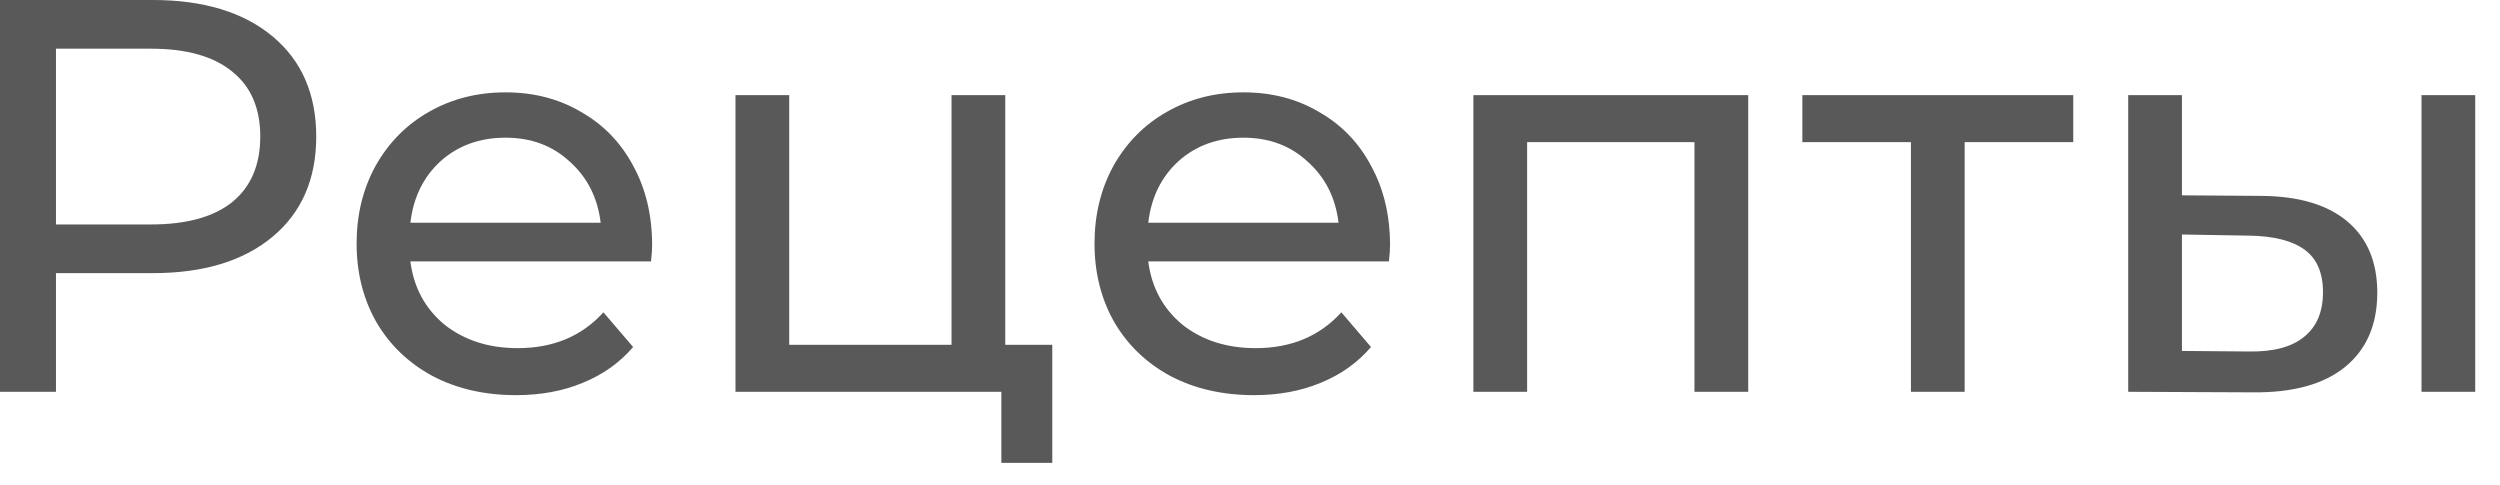 <?xml version="1.0" encoding="UTF-8"?> <svg xmlns="http://www.w3.org/2000/svg" width="67" height="13" viewBox="0 0 67 13" fill="none"><path d="M4.095 -7.15256e-07C5.455 -7.15256e-07 6.525 0.325 7.305 0.975C8.085 1.625 8.475 2.52 8.475 3.66C8.475 4.8 8.085 5.695 7.305 6.345C6.525 6.995 5.455 7.32 4.095 7.32H1.5V10.5H0V-7.15256e-07H4.095ZM4.05 6.015C5 6.015 5.725 5.815 6.225 5.415C6.725 5.005 6.975 4.42 6.975 3.66C6.975 2.9 6.725 2.32 6.225 1.92C5.725 1.51 5 1.305 4.05 1.305H1.5V6.015H4.05ZM17.477 6.57C17.477 6.68 17.468 6.825 17.448 7.005H10.998C11.088 7.705 11.393 8.27 11.912 8.7C12.443 9.12 13.098 9.33 13.877 9.33C14.828 9.33 15.592 9.01 16.172 8.37L16.968 9.3C16.608 9.72 16.157 10.04 15.617 10.26C15.088 10.48 14.492 10.59 13.832 10.59C12.992 10.59 12.248 10.42 11.598 10.08C10.947 9.73 10.443 9.245 10.082 8.625C9.732 8.005 9.557 7.305 9.557 6.525C9.557 5.755 9.727 5.06 10.068 4.44C10.418 3.82 10.893 3.34 11.492 3C12.102 2.65 12.787 2.475 13.547 2.475C14.307 2.475 14.982 2.65 15.572 3C16.172 3.34 16.637 3.82 16.968 4.44C17.308 5.06 17.477 5.77 17.477 6.57ZM13.547 3.69C12.857 3.69 12.277 3.9 11.807 4.32C11.348 4.74 11.078 5.29 10.998 5.97H16.098C16.017 5.3 15.742 4.755 15.273 4.335C14.812 3.905 14.238 3.69 13.547 3.69ZM28.201 9.24V12.405H26.836V10.5H19.711V2.55H21.151V9.24H25.501V2.55H26.941V9.24H28.201ZM37.253 6.57C37.253 6.68 37.243 6.825 37.223 7.005H30.773C30.863 7.705 31.168 8.27 31.688 8.7C32.218 9.12 32.873 9.33 33.653 9.33C34.603 9.33 35.368 9.01 35.948 8.37L36.743 9.3C36.383 9.72 35.933 10.04 35.393 10.26C34.863 10.48 34.268 10.59 33.608 10.59C32.768 10.59 32.023 10.42 31.373 10.08C30.723 9.73 30.218 9.245 29.858 8.625C29.508 8.005 29.333 7.305 29.333 6.525C29.333 5.755 29.503 5.06 29.843 4.44C30.193 3.82 30.668 3.34 31.268 3C31.878 2.65 32.563 2.475 33.323 2.475C34.083 2.475 34.758 2.65 35.348 3C35.948 3.34 36.413 3.82 36.743 4.44C37.083 5.06 37.253 5.77 37.253 6.57ZM33.323 3.69C32.633 3.69 32.053 3.9 31.583 4.32C31.123 4.74 30.853 5.29 30.773 5.97H35.873C35.793 5.3 35.518 4.755 35.048 4.335C34.588 3.905 34.013 3.69 33.323 3.69ZM46.852 2.55V10.5H45.412V3.81H40.927V10.5H39.487V2.55H46.852ZM55.563 3.81H52.653V10.5H51.213V3.81H48.303V2.55H55.563V3.81ZM60.621 5.25C61.621 5.26 62.386 5.49 62.916 5.94C63.446 6.39 63.711 7.025 63.711 7.845C63.711 8.705 63.421 9.37 62.841 9.84C62.271 10.3 61.451 10.525 60.381 10.515L57.036 10.5V2.55H58.476V5.235L60.621 5.25ZM64.896 2.55H66.336V10.5H64.896V2.55ZM60.276 9.42C60.926 9.43 61.416 9.3 61.746 9.03C62.086 8.76 62.256 8.36 62.256 7.83C62.256 7.31 62.091 6.93 61.761 6.69C61.431 6.45 60.936 6.325 60.276 6.315L58.476 6.285V9.405L60.276 9.42Z" fill="#595959"></path></svg> 